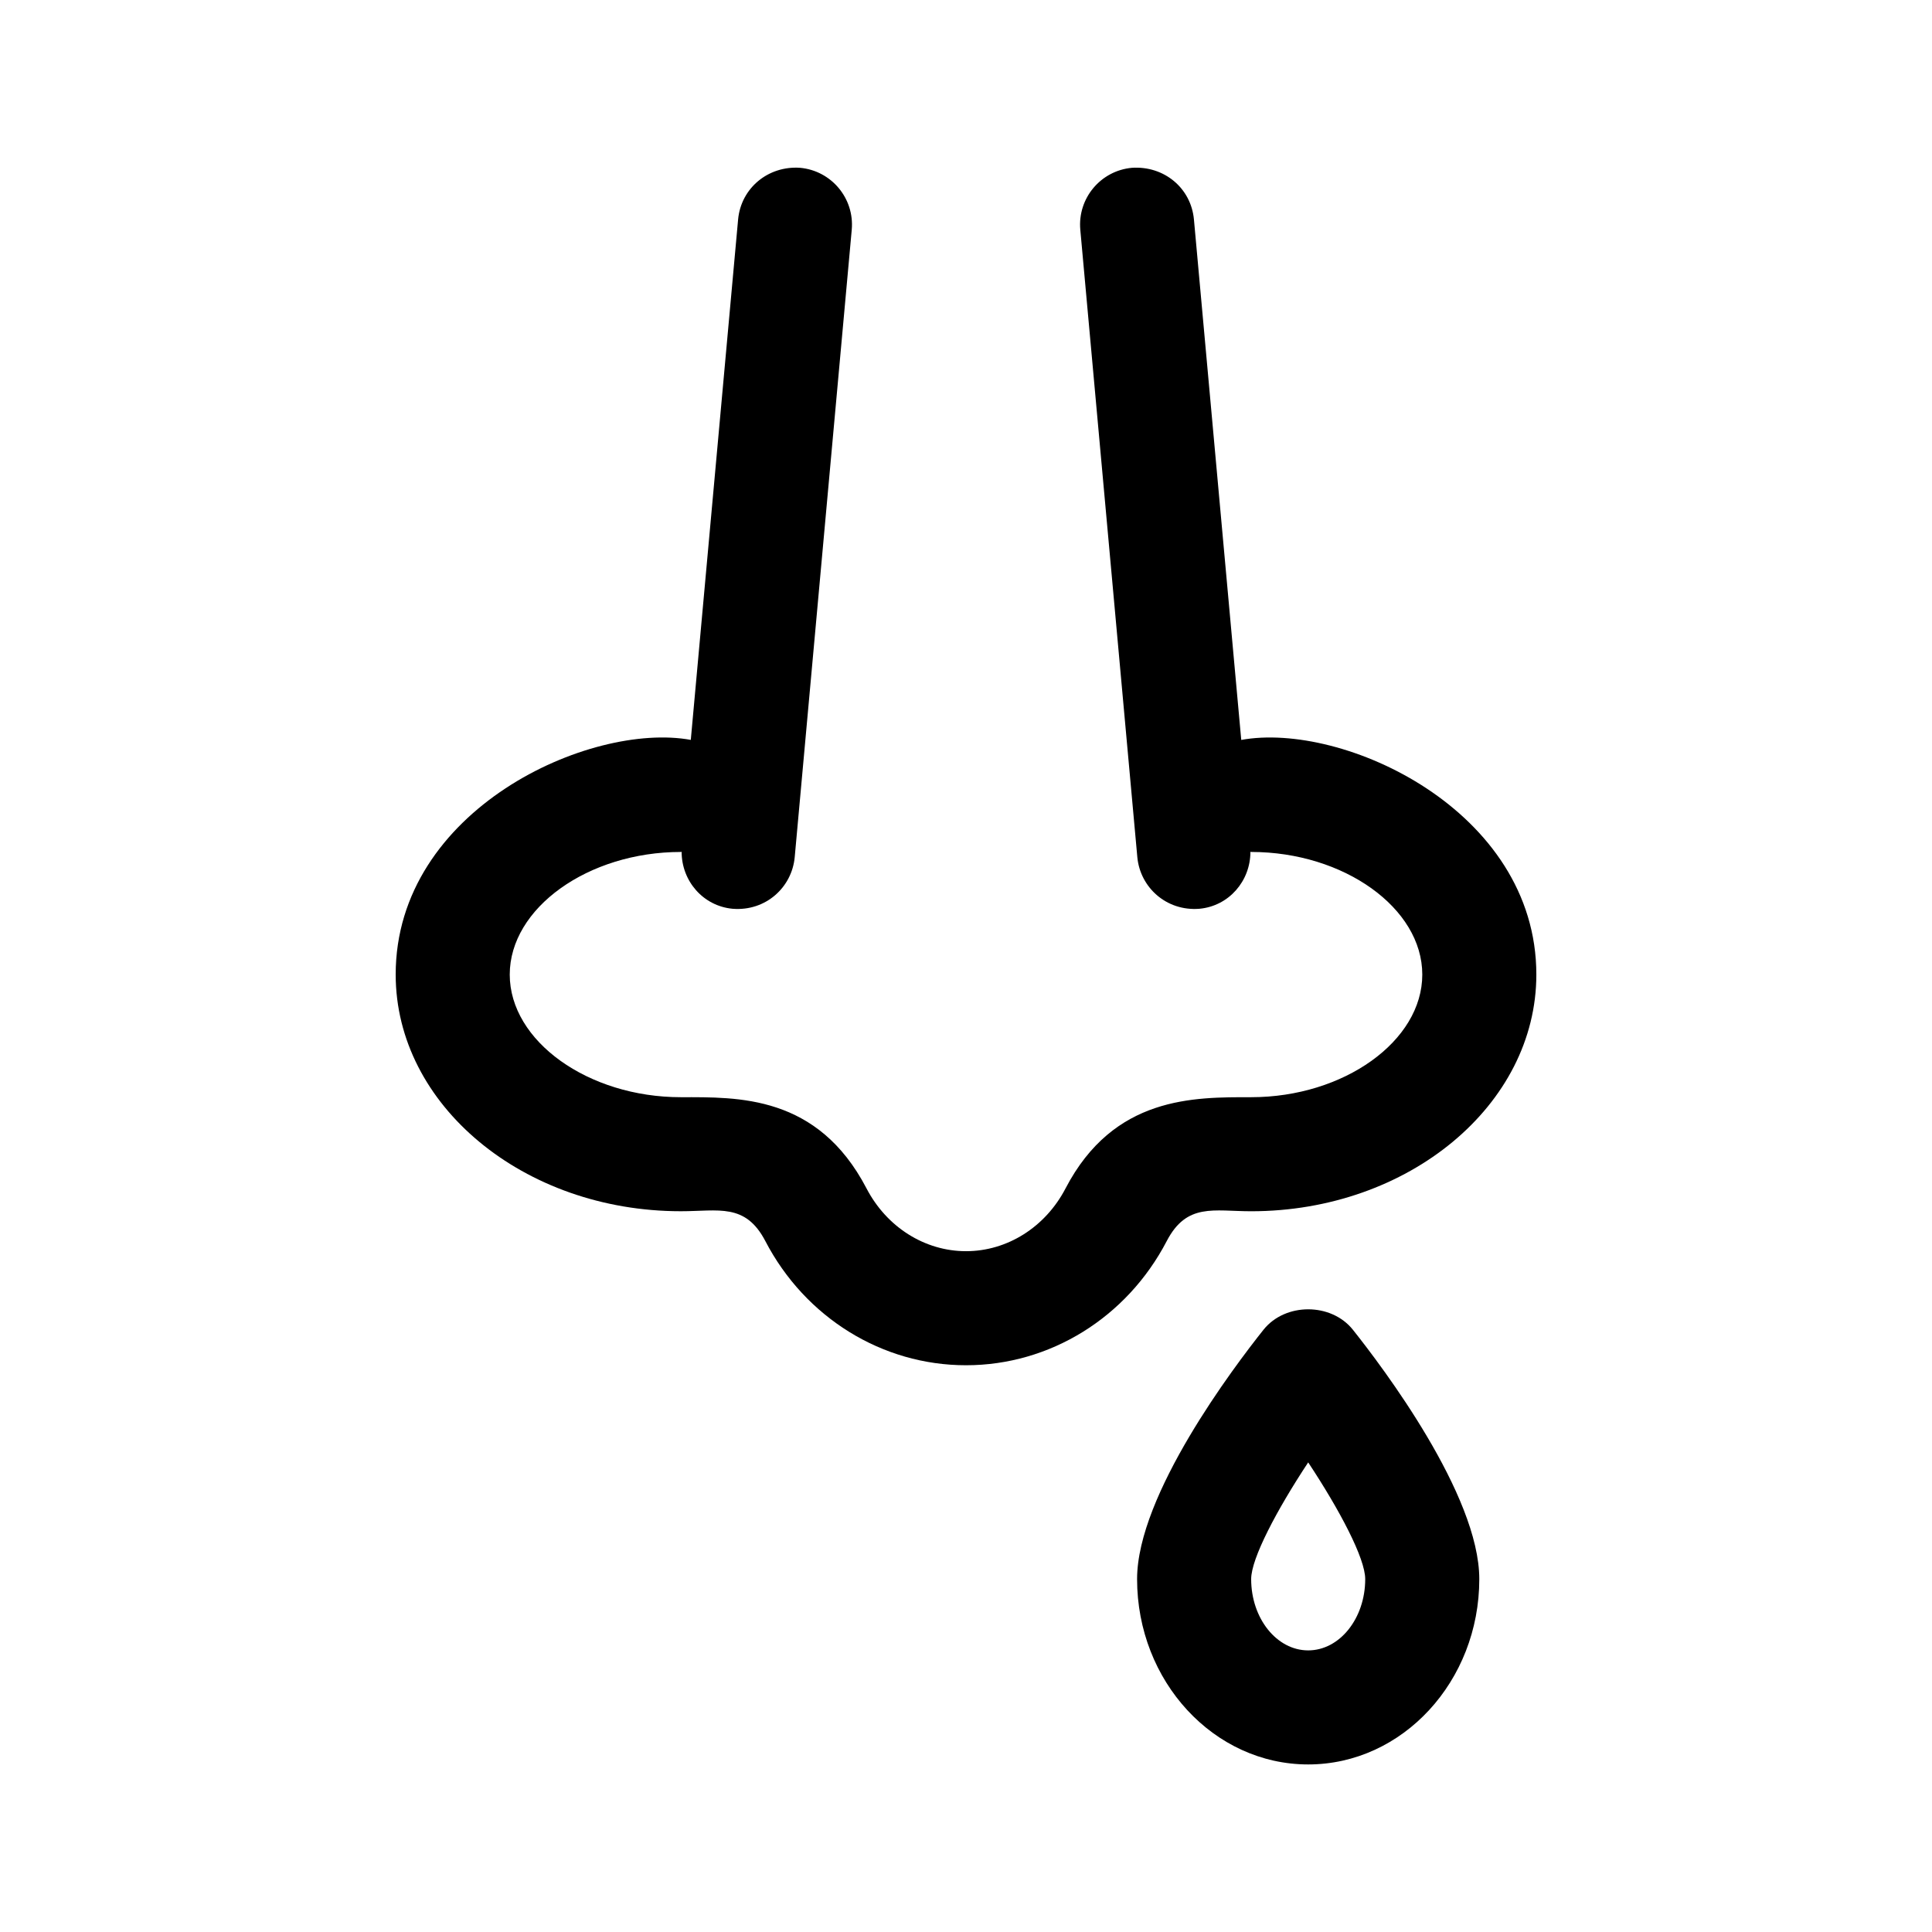 <?xml version="1.0" encoding="UTF-8"?>
<!-- Uploaded to: ICON Repo, www.svgrepo.com, Generator: ICON Repo Mixer Tools -->
<svg fill="#000000" width="800px" height="800px" version="1.1" viewBox="144 144 512 512" xmlns="http://www.w3.org/2000/svg">
 <g>
  <path d="m248.86 402.27c0-43.832 51.578-67.062 78.207-62.191l12.539-137.92c0.766-8.316 7.969-14.277 16.43-13.688 8.309 0.762 14.434 8.113 13.684 16.418l-15.113 166.26c-0.734 7.981-7.644 14.375-16.43 13.688-7.848-0.715-13.543-7.367-13.539-15.098-0.074 0-0.137 0.039-0.207 0.039-24.574 0-45.344 14.879-45.344 32.496s20.766 32.496 45.344 32.496c15.125 0 36.234-0.68 49.195 24.152 5.344 10.277 15.453 16.656 26.379 16.656 10.922 0 21.035-6.379 26.375-16.641 12.793-24.52 34.074-24.168 49.195-24.168 24.574 0 45.344-14.879 45.344-32.496s-20.77-32.496-45.344-32.496c-0.07 0-0.133-0.039-0.203-0.039 0.004 7.734-5.688 14.379-13.539 15.098-8.781 0.684-15.695-5.715-16.43-13.688l-15.113-166.26c-0.75-8.309 5.371-15.66 13.684-16.418 8.531-0.57 15.66 5.371 16.43 13.688l12.539 137.93c26.832-4.918 78.203 18.539 78.203 62.184 0 34.582-33.902 62.723-75.57 62.723-9.945 0-17.078-2.289-22.391 7.918-10.57 20.281-30.953 32.891-53.18 32.891s-42.613-12.609-53.184-32.91c-5.309-10.156-12.395-7.906-22.391-7.906-41.668 0.004-75.57-28.133-75.57-62.715z"/>
  <path d="m478.86 496.37c-7.848 9.859-33.52 43.766-33.52 66.105 0 27.086 20.34 49.121 45.344 49.121s45.344-22.035 45.344-49.121c0-22.34-25.668-56.246-33.52-66.105-5.758-7.184-17.891-7.184-23.648 0zm11.824 85c-8.34 0-15.113-8.473-15.113-18.895 0-5.461 6.746-18.258 15.113-30.926 8.367 12.652 15.113 25.438 15.113 30.926 0 10.418-6.773 18.895-15.113 18.895z"/>
 </g>
</svg>